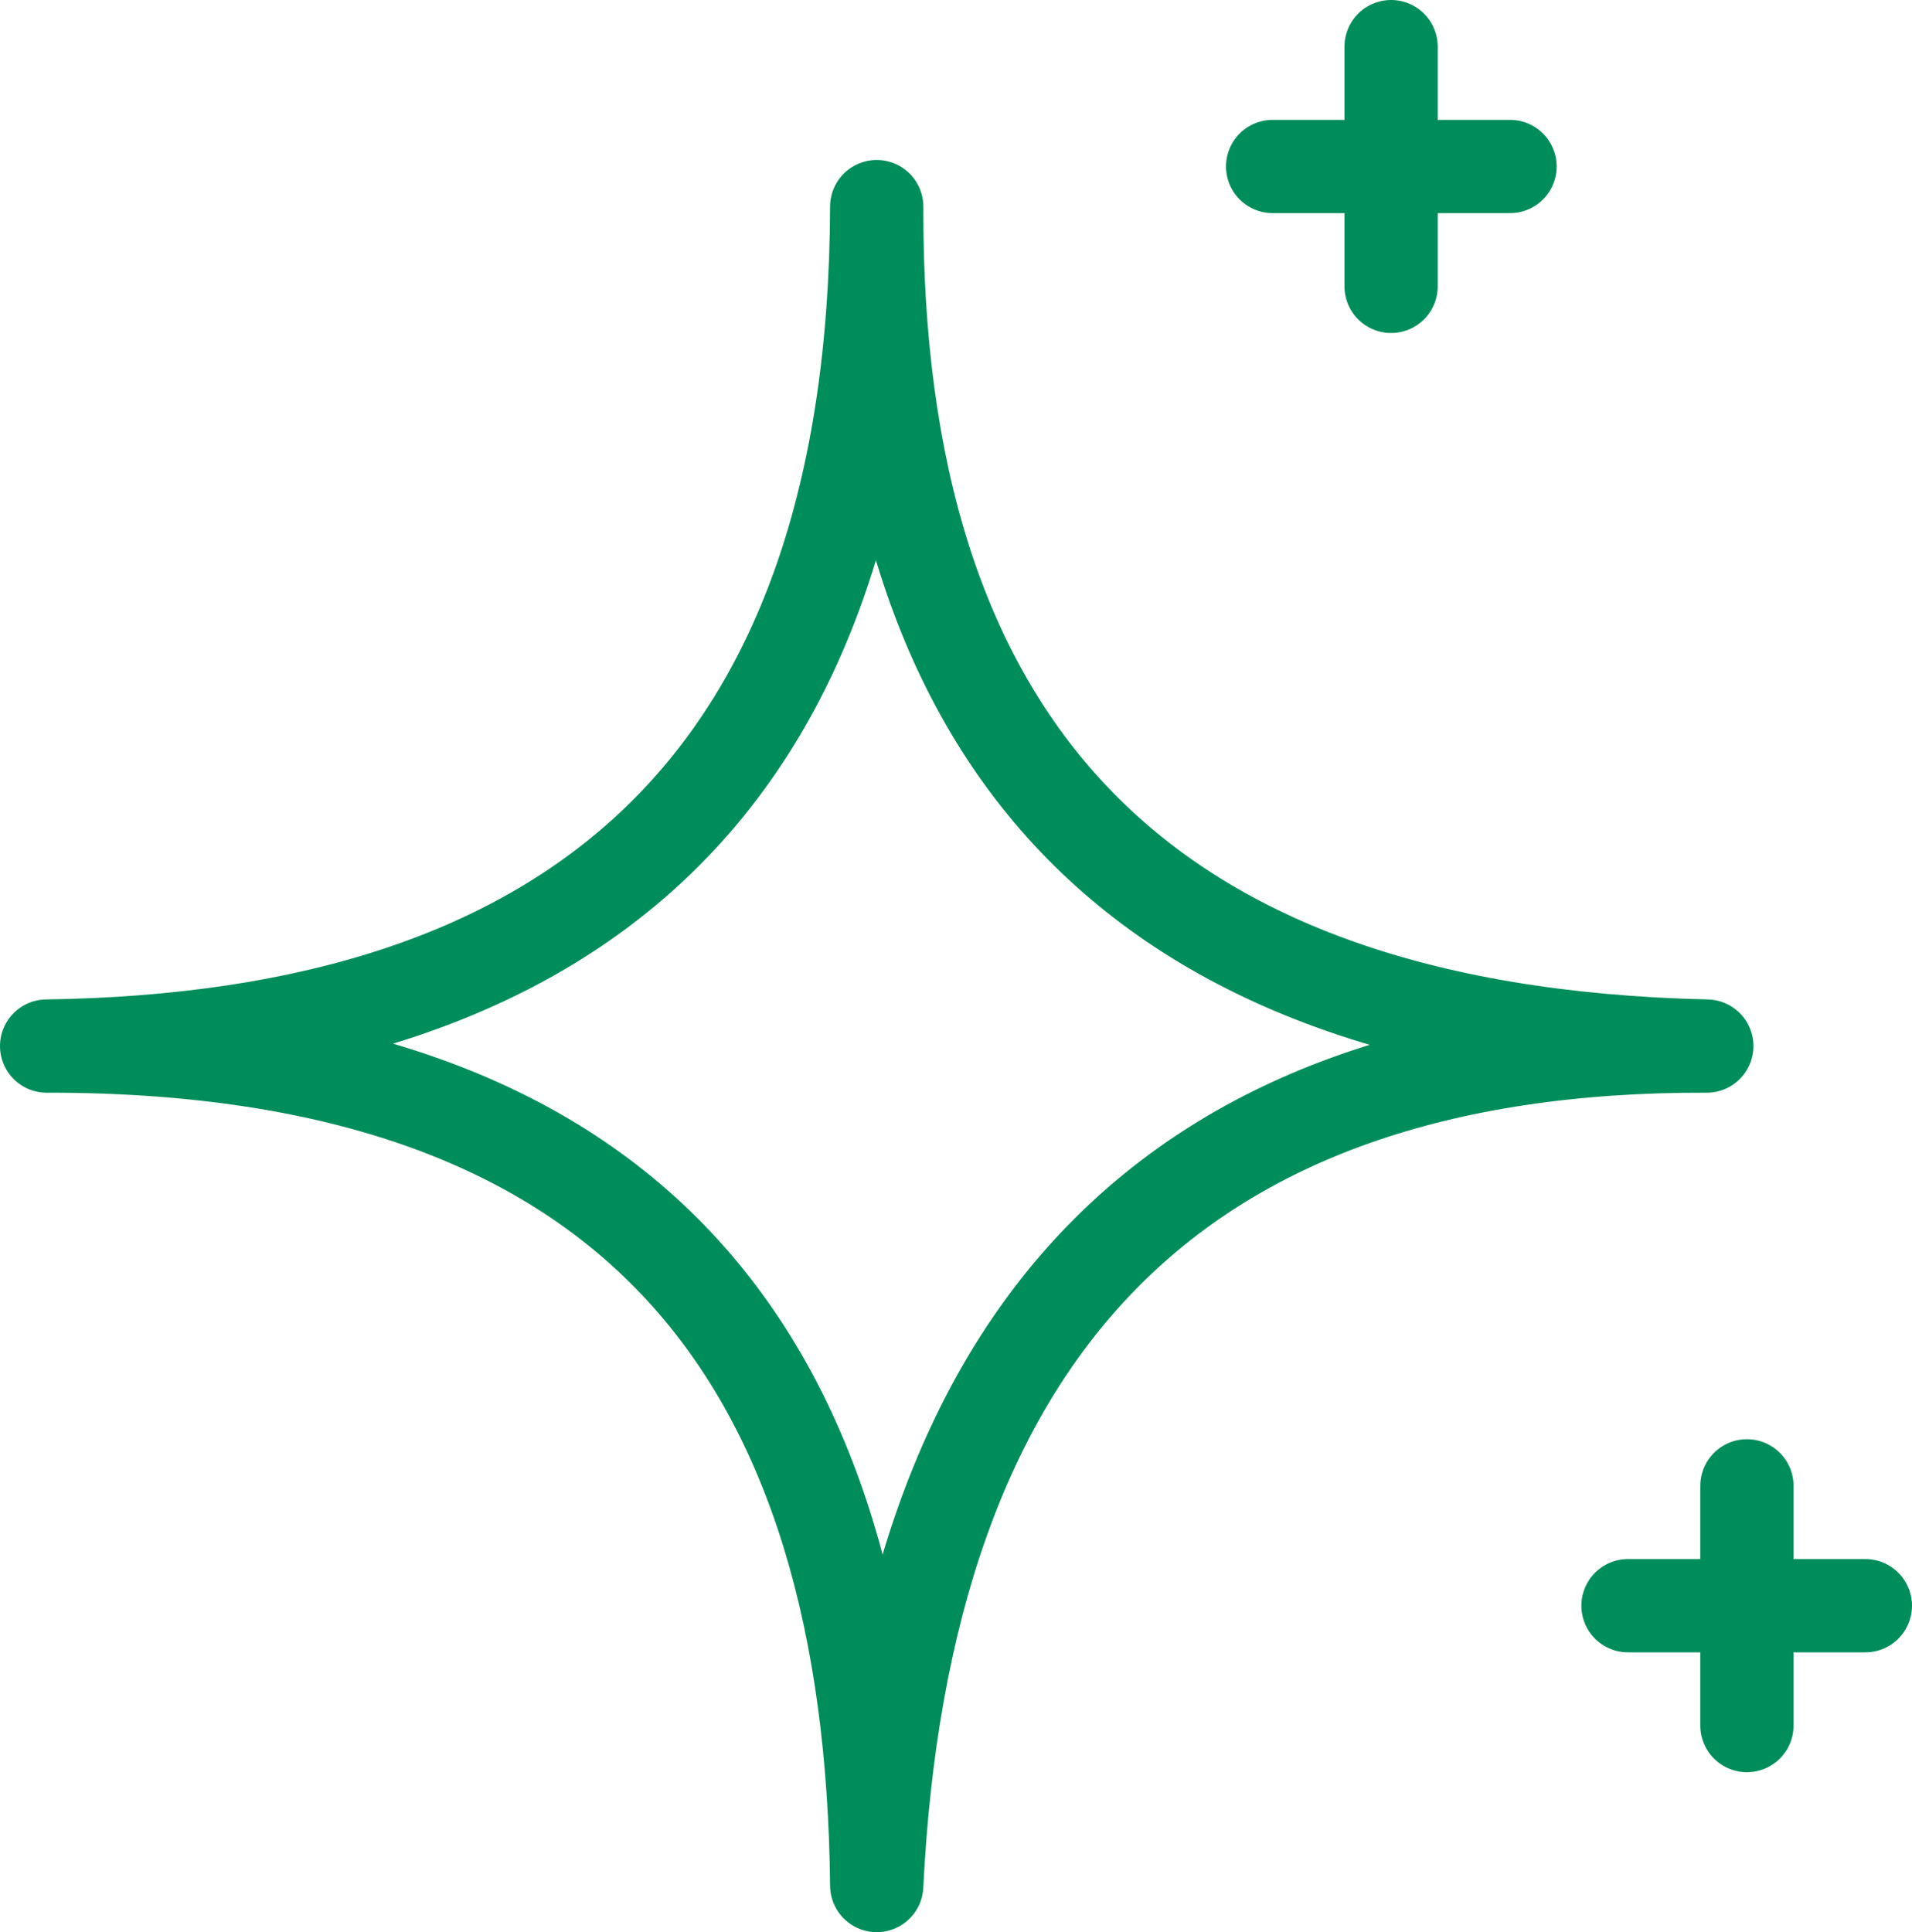 <svg xmlns="http://www.w3.org/2000/svg" width="41" height="41.43"><path d="M18.8 4.43c-.04 11.32 5.39 17.72 17.8 18-11.51-.04-17.22 6.19-17.8 18-.11-11.14-5.03-18.02-17.8-18 11.43-.16 17.76-5.74 17.8-18zM29.83 1v5.14m-2.54-2.57h5.09m5.08 28.29V37m-2.55-2.57H40" fill="none" stroke="#008d5c" stroke-linecap="round" stroke-linejoin="round" stroke-width="2"/></svg>